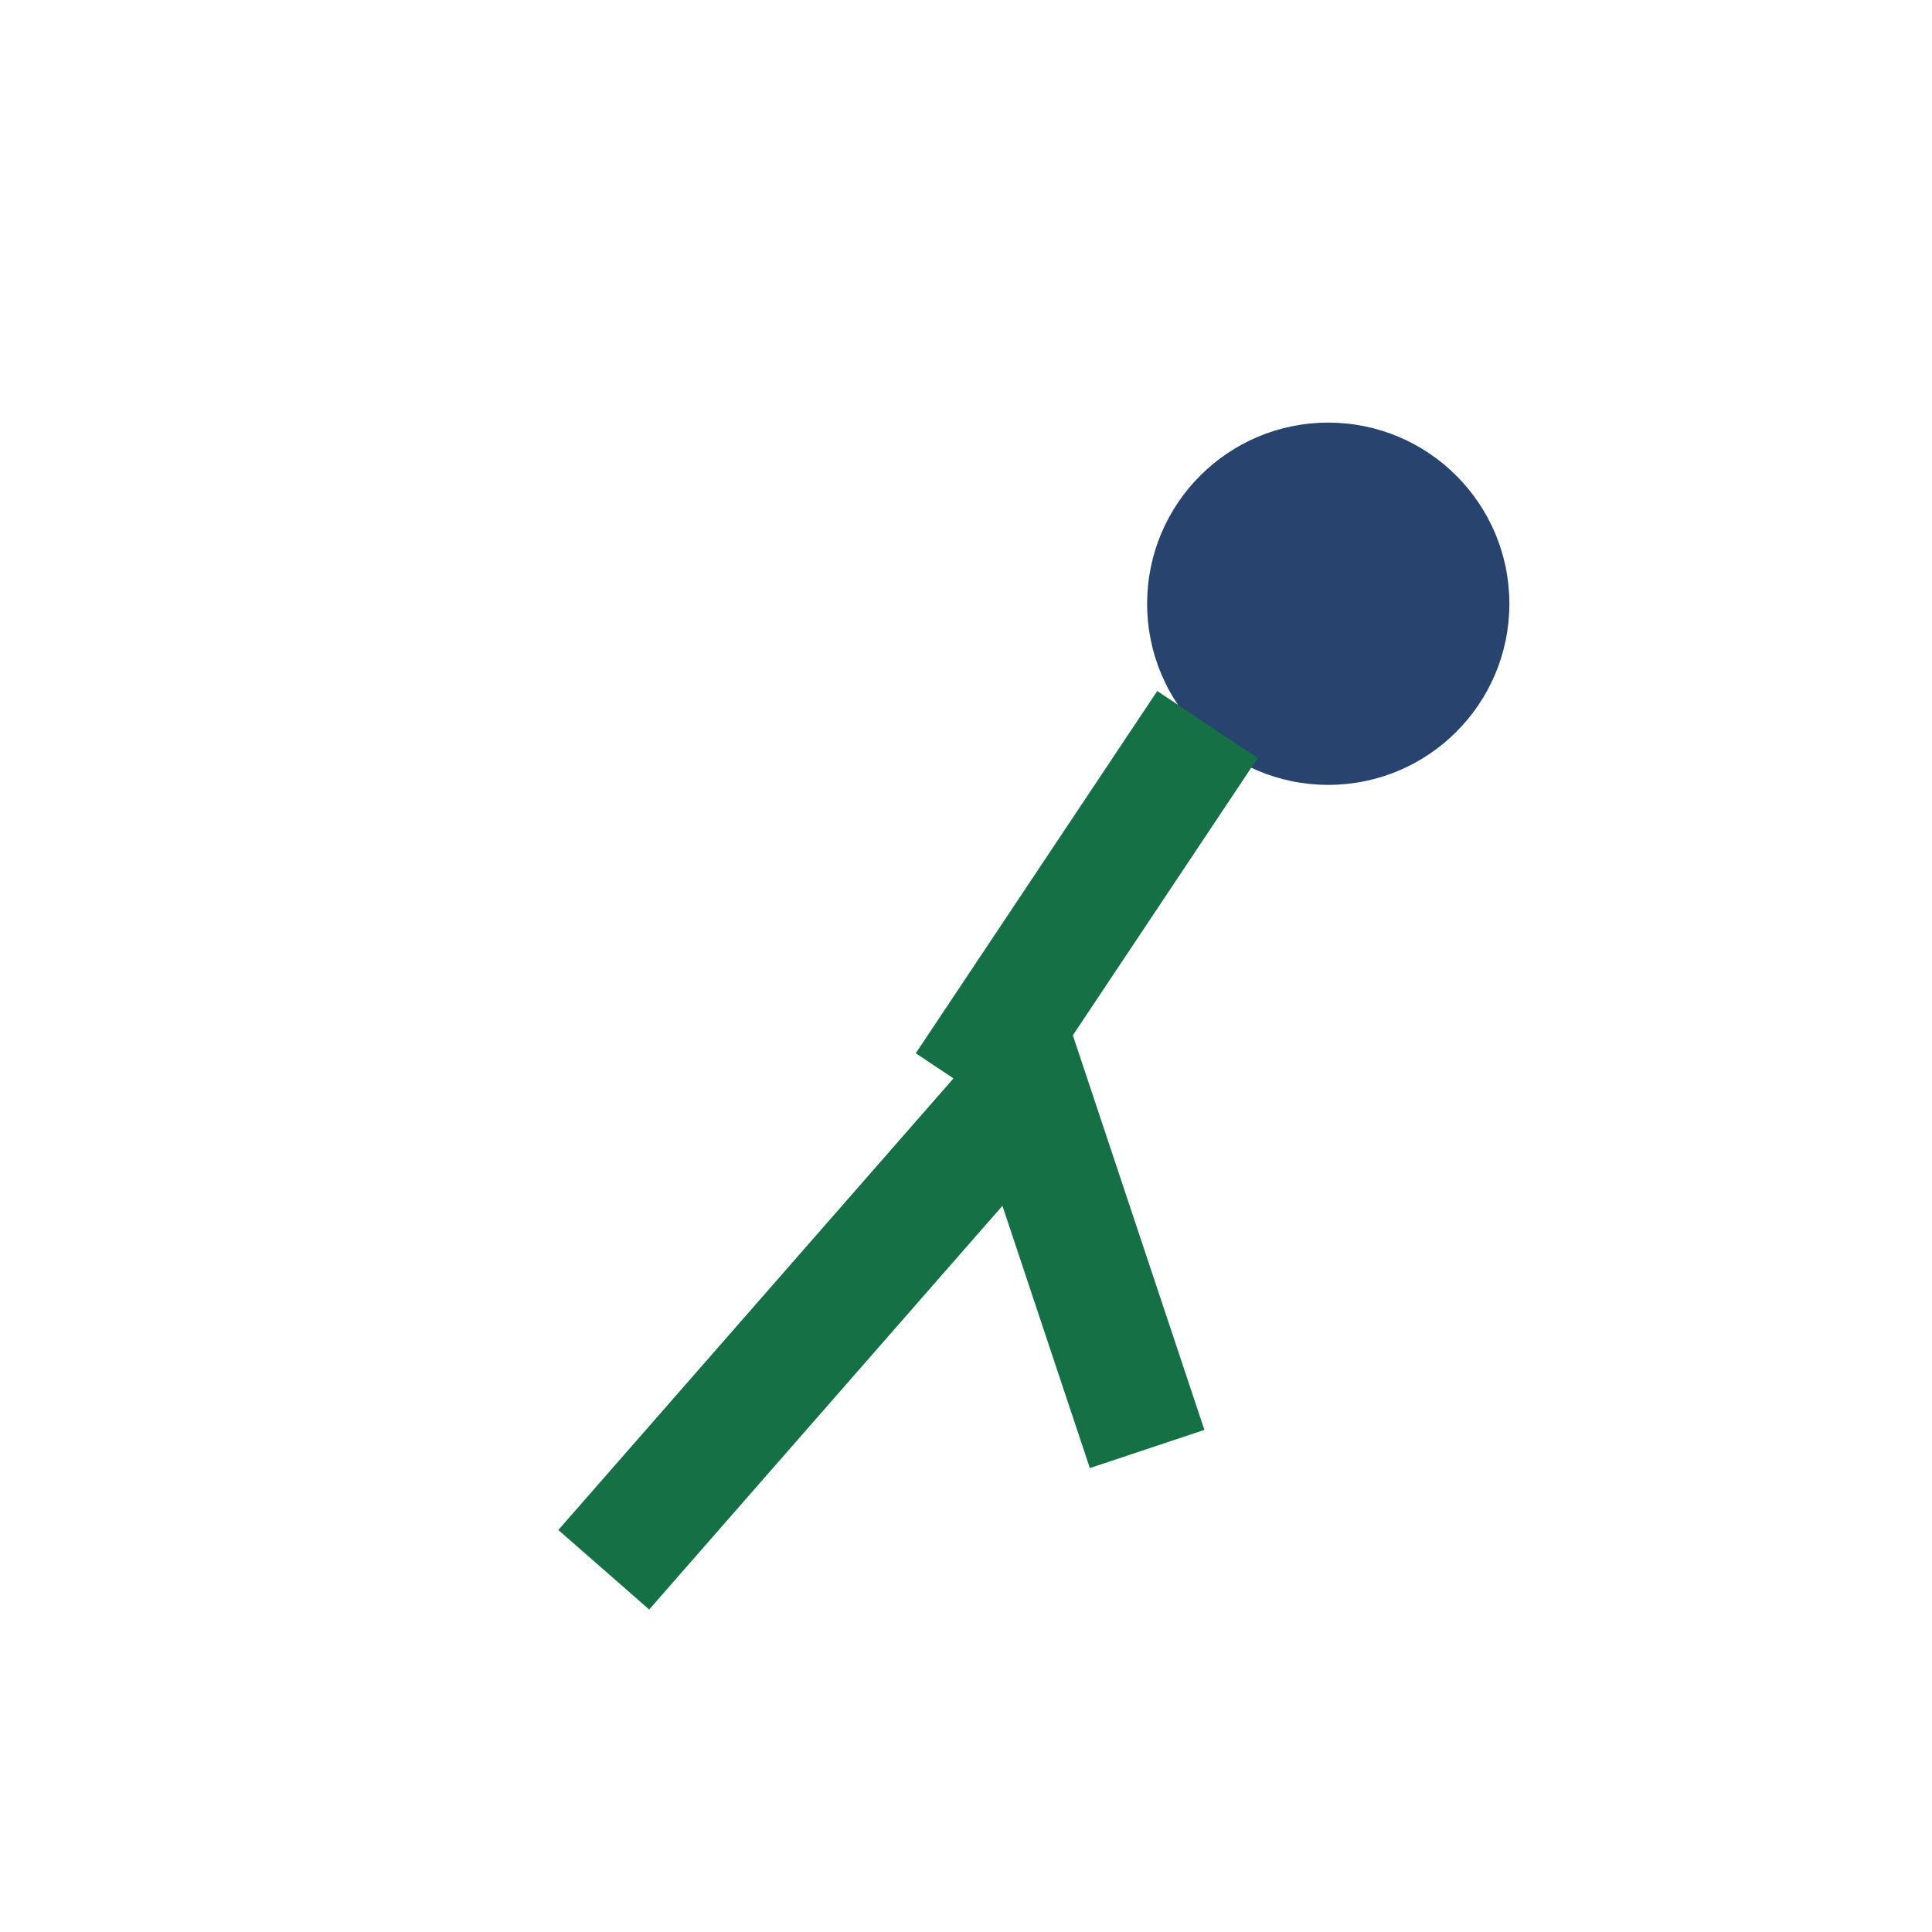 <?xml version="1.0" encoding="UTF-8"?>
<svg xmlns="http://www.w3.org/2000/svg" width="32" height="32" viewBox="0 0 32 32"><circle cx="22" cy="10" r="3" fill="#28436E"/><path d="M10 26l7-8 2 6M16 18l4-6" stroke="#157145" stroke-width="2" fill="none"/></svg>